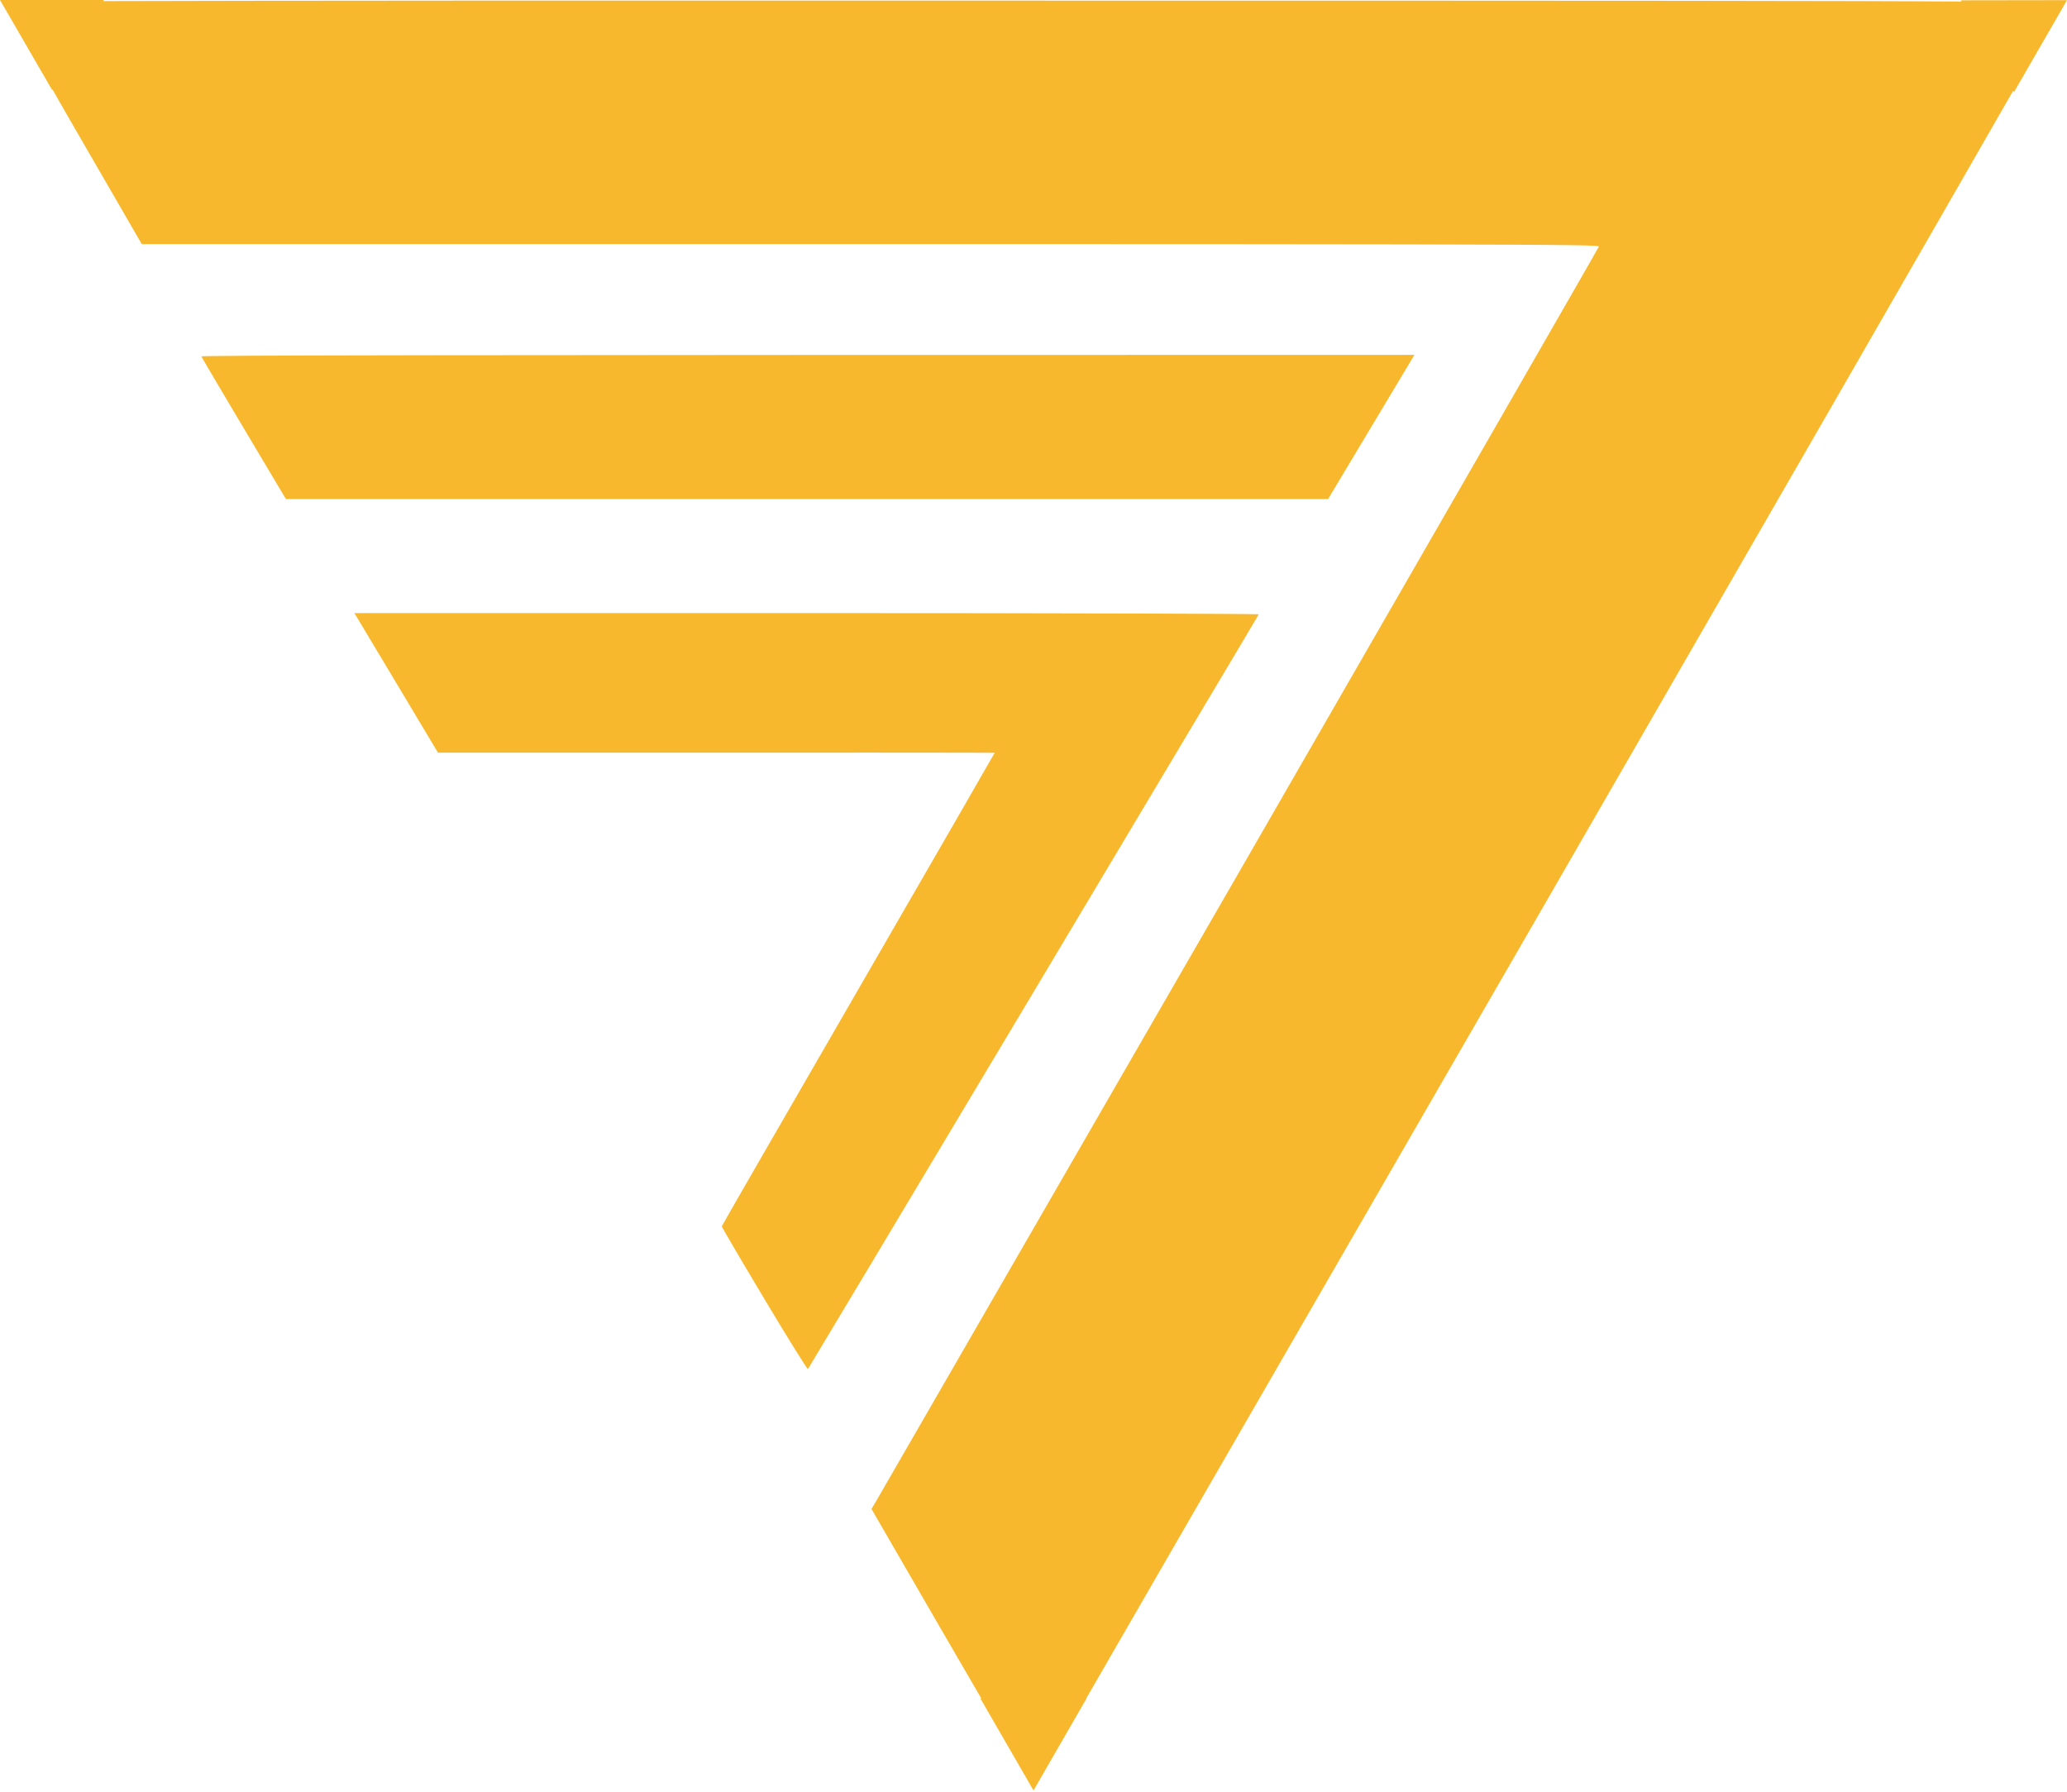 <svg version="1.2" xmlns="http://www.w3.org/2000/svg" viewBox="0 0 1305 1131" width="1305" height="1131"><style>.a{fill:#f8b82d}</style><path fill-rule="evenodd" class="a" d="m655 0.4c368 0 520.6 0.1 583.5 0.6l-0.5-0.8 67-0.1-33.5 58.1-0.5-0.9c-44.3 77.3-158.2 275.1-290.4 504.2-135.4 234.6-252.2 436.8-294.8 510.6h0.2l-33.5 58.1-33.5-58h0.6c-13.3-22.7-34.6-59.6-69.4-119.7l2.7-4.5c1.5-2.5 104.7-181.4 229.4-397.5 124.6-216.2 226.8-393.8 227.1-394.8 0.6-1.6-21.8-1.7-919.9-1.6l-37.2-64.3c-7-12-13.5-23.4-19.2-33.4l-0.2 0.4-32.9-56.8 65.6-0.1-0.4 0.8c87.6-0.3 319.9-0.4 589.8-0.3zm238 223.6l-54.5 91h-658l-26.5-44.5c-14.6-24.5-26.7-45-26.9-45.5-0.2-0.7 134-1 765.9-1zm-669.3 163h285.6c157.1 0 285.6 0.4 285.4 0.8-0.1 0.5-64.1 107.7-142.1 238.3-78 130.6-142.2 237.7-142.5 238.1-0.3 0.4-12.8-19.6-27.6-44.4-14.9-24.9-26.9-45.4-26.8-45.7 0-0.4 38.9-67.7 86.2-149.6 47.4-82 86.1-149.1 86.1-149.3 0-0.1-79.1-0.2-351.5-0.1l-24.4-40.8c-13.5-22.4-25.3-42.3-26.4-44.1z"/></svg>